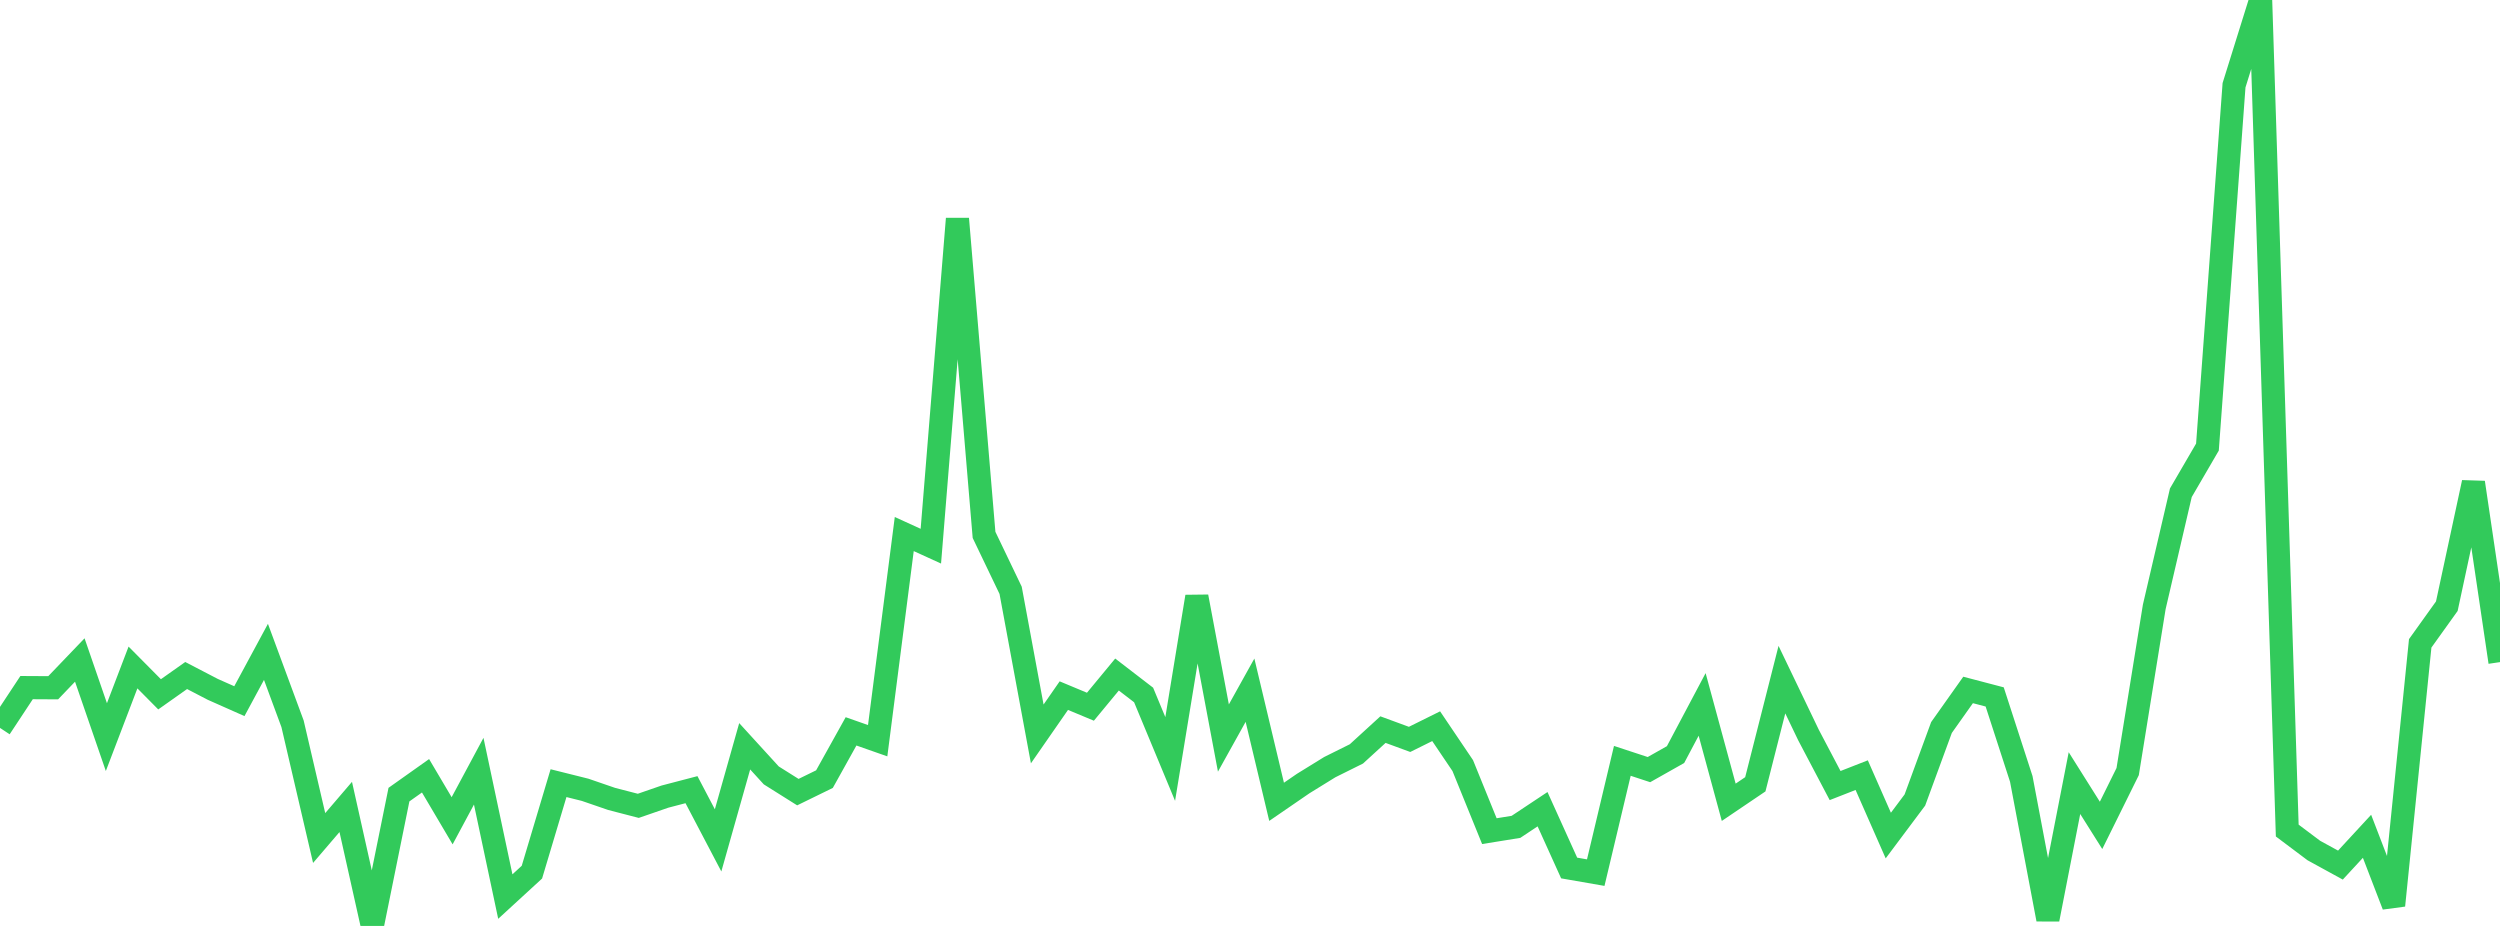 <?xml version="1.0" standalone="no"?>
<!DOCTYPE svg PUBLIC "-//W3C//DTD SVG 1.1//EN" "http://www.w3.org/Graphics/SVG/1.1/DTD/svg11.dtd">

<svg width="135" height="50" viewBox="0 0 135 50" preserveAspectRatio="none" 
  xmlns="http://www.w3.org/2000/svg"
  xmlns:xlink="http://www.w3.org/1999/xlink">


<polyline points="0.0, 39.307 1.436, 37.131 2.872, 37.139 4.309, 35.64 5.745, 39.804 7.181, 36.044 8.617, 37.493 10.053, 36.478 11.489, 37.225 12.926, 37.863 14.362, 35.201 15.798, 39.086 17.234, 45.253 18.67, 43.575 20.106, 50.0 21.543, 42.91 22.979, 41.892 24.415, 44.322 25.851, 41.645 27.287, 48.415 28.723, 47.097 30.16, 42.29 31.596, 42.649 33.032, 43.143 34.468, 43.515 35.904, 43.018 37.34, 42.642 38.777, 45.38 40.213, 40.299 41.649, 41.872 43.085, 42.775 44.521, 42.073 45.957, 39.493 47.394, 39.998 48.83, 28.839 50.266, 29.494 51.702, 11.813 53.138, 28.883 54.574, 31.878 56.011, 39.632 57.447, 37.564 58.883, 38.163 60.319, 36.425 61.755, 37.529 63.191, 40.985 64.628, 32.219 66.064, 39.853 67.5, 37.271 68.936, 43.298 70.372, 42.312 71.809, 41.425 73.245, 40.711 74.681, 39.399 76.117, 39.927 77.553, 39.215 78.989, 41.343 80.426, 44.882 81.862, 44.65 83.298, 43.697 84.734, 46.872 86.17, 47.122 87.606, 41.086 89.043, 41.559 90.479, 40.748 91.915, 38.039 93.351, 43.323 94.787, 42.352 96.223, 36.7 97.66, 39.693 99.096, 42.42 100.532, 41.858 101.968, 45.12 103.404, 43.2 104.84, 39.286 106.277, 37.257 107.713, 37.634 109.149, 42.061 110.585, 49.644 112.021, 42.288 113.457, 44.57 114.894, 41.666 116.33, 32.771 117.766, 26.608 119.202, 24.142 120.638, 4.603 122.074, 0.0 123.511, 44.85 124.947, 45.928 126.383, 46.715 127.819, 45.16 129.255, 48.893 130.691, 34.741 132.128, 32.734 133.564, 26.055 135.0, 35.754" fill="none" stroke="#32ca5b" stroke-width="1.25"/>

</svg>